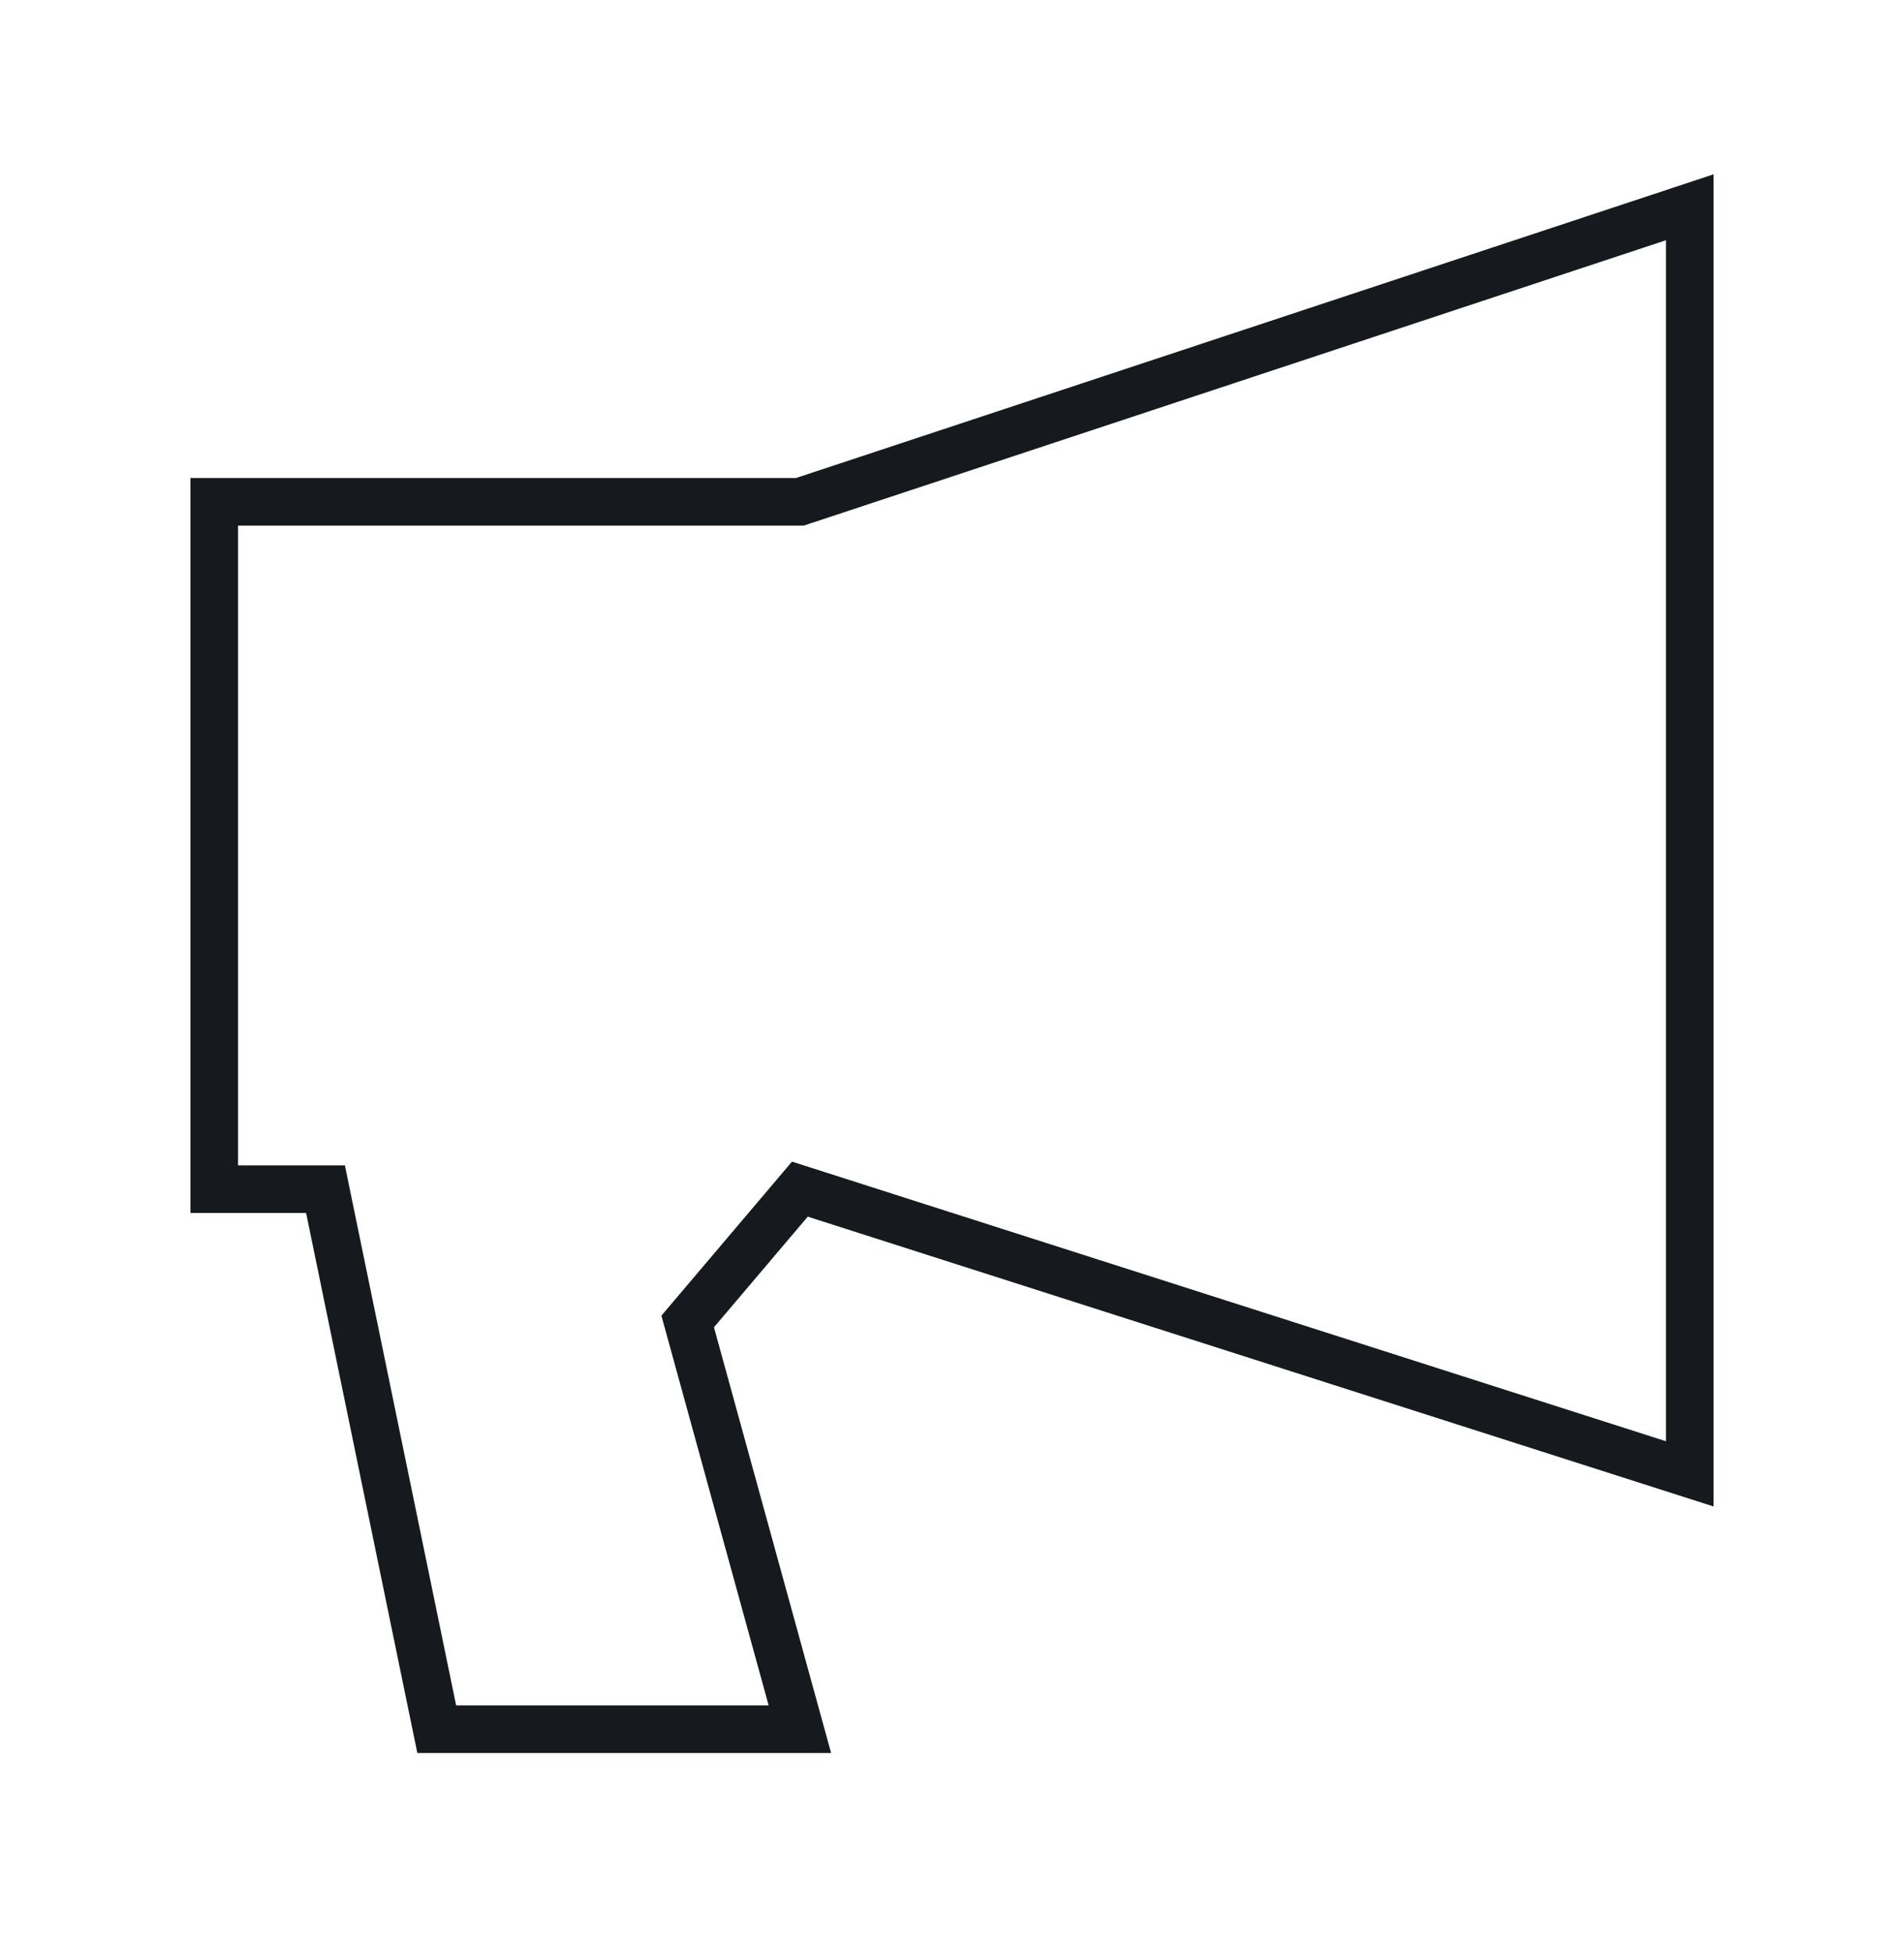 <svg width="40" height="41" viewBox="0 0 40 41" fill="none" xmlns="http://www.w3.org/2000/svg">
<path d="M4.501 24.972V10.538H16.804L35.499 4.353V30.951L16.804 24.972L14.447 27.751L16.804 36.313H9.175L6.838 24.972H4.501Z" stroke="#16191E"/>
</svg>

